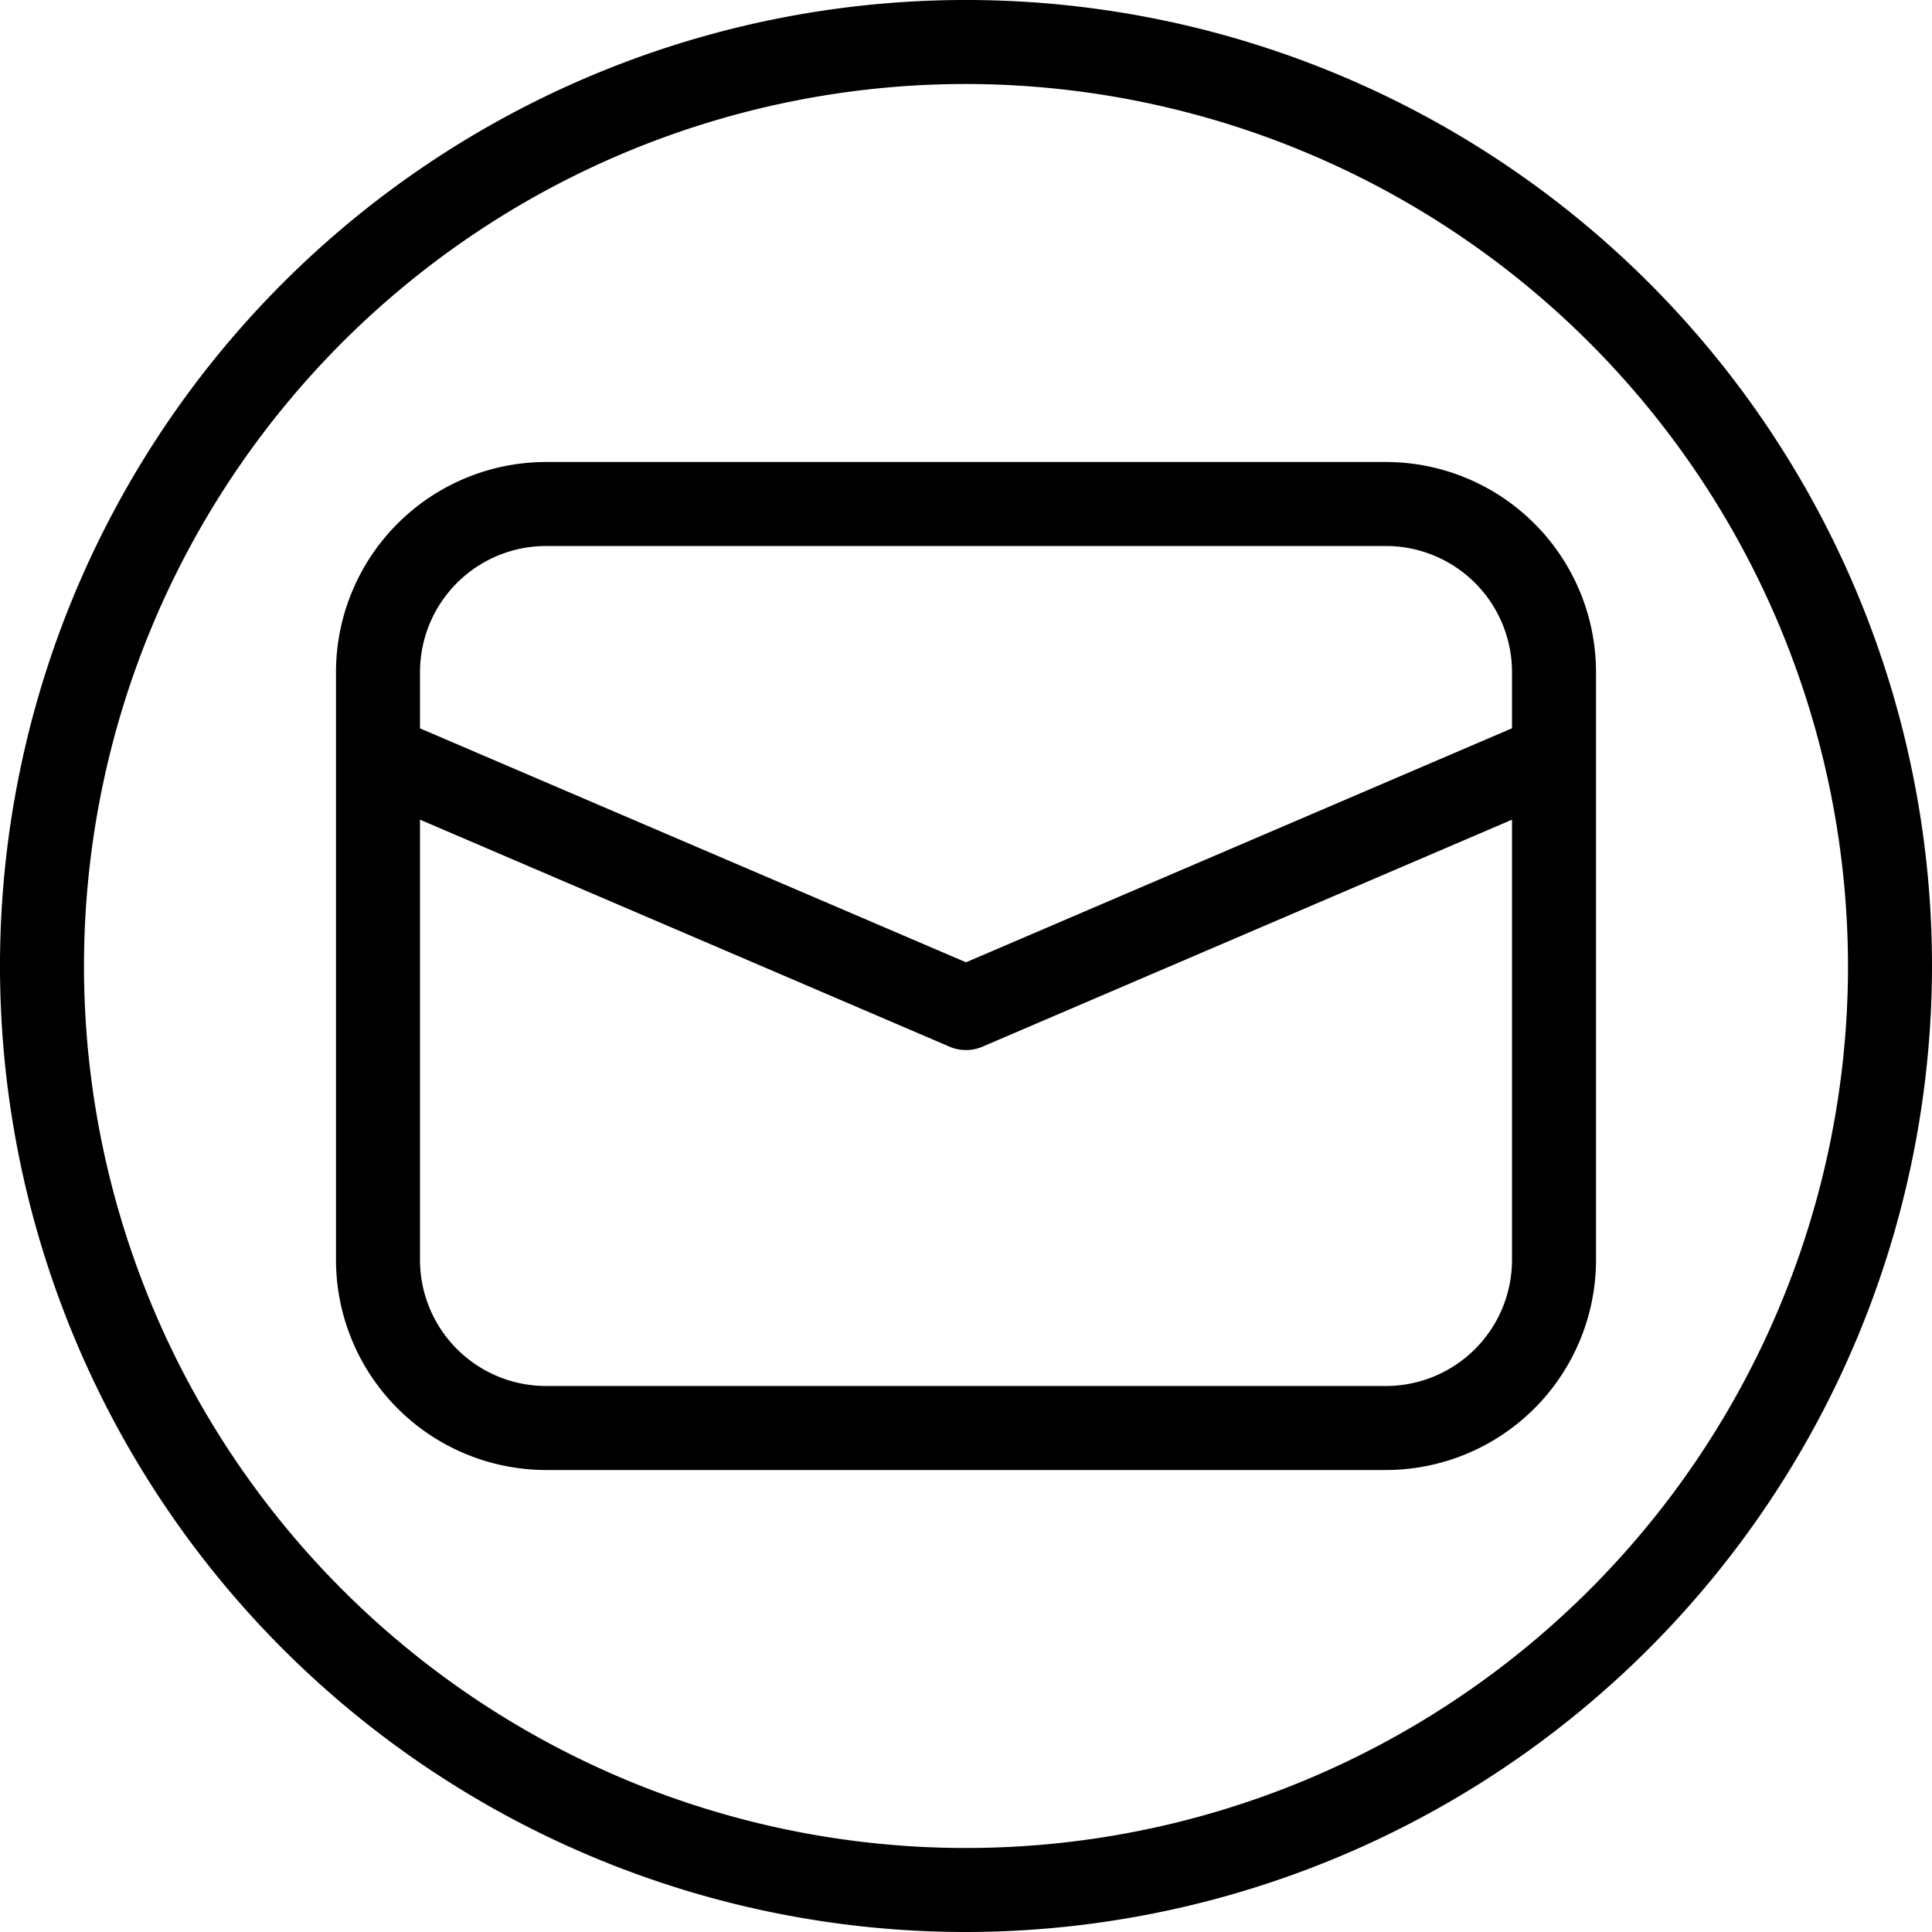<?xml version="1.0" encoding="UTF-8"?><svg xmlns="http://www.w3.org/2000/svg" xmlns:xlink="http://www.w3.org/1999/xlink" height="23.0" preserveAspectRatio="xMidYMid meet" version="1.0" viewBox="0.5 0.5 23.0 23.0" width="23.0" zoomAndPan="magnify"><g data-name="Layer 2" id="change1_1"><path d="M12,23.5A11.5,11.5,0,1,1,23.5,12,11.513,11.513,0,0,1,12,23.5Zm0-22A10.5,10.5,0,1,0,22.5,12,10.512,10.512,0,0,0,12,1.5Z" fill="inherit"/></g><g data-name="Layer 3" id="change1_2"><path d="M19.5,9.497V8.5A2.503,2.503,0,0,0,17,6H7A2.503,2.503,0,0,0,4.5,8.5v7A2.503,2.503,0,0,0,7,18H17a2.503,2.503,0,0,0,2.5-2.5V9.497ZM7,7H17a1.502,1.502,0,0,1,1.5,1.5v.67L12,11.956,5.5,9.171V8.5A1.502,1.502,0,0,1,7,7ZM17,17H7a1.502,1.502,0,0,1-1.5-1.5V10.258L11.803,12.96a.498.498,0,0,0,.394,0L18.5,10.258V15.5A1.502,1.502,0,0,1,17,17Z" fill="inherit"/></g></svg>